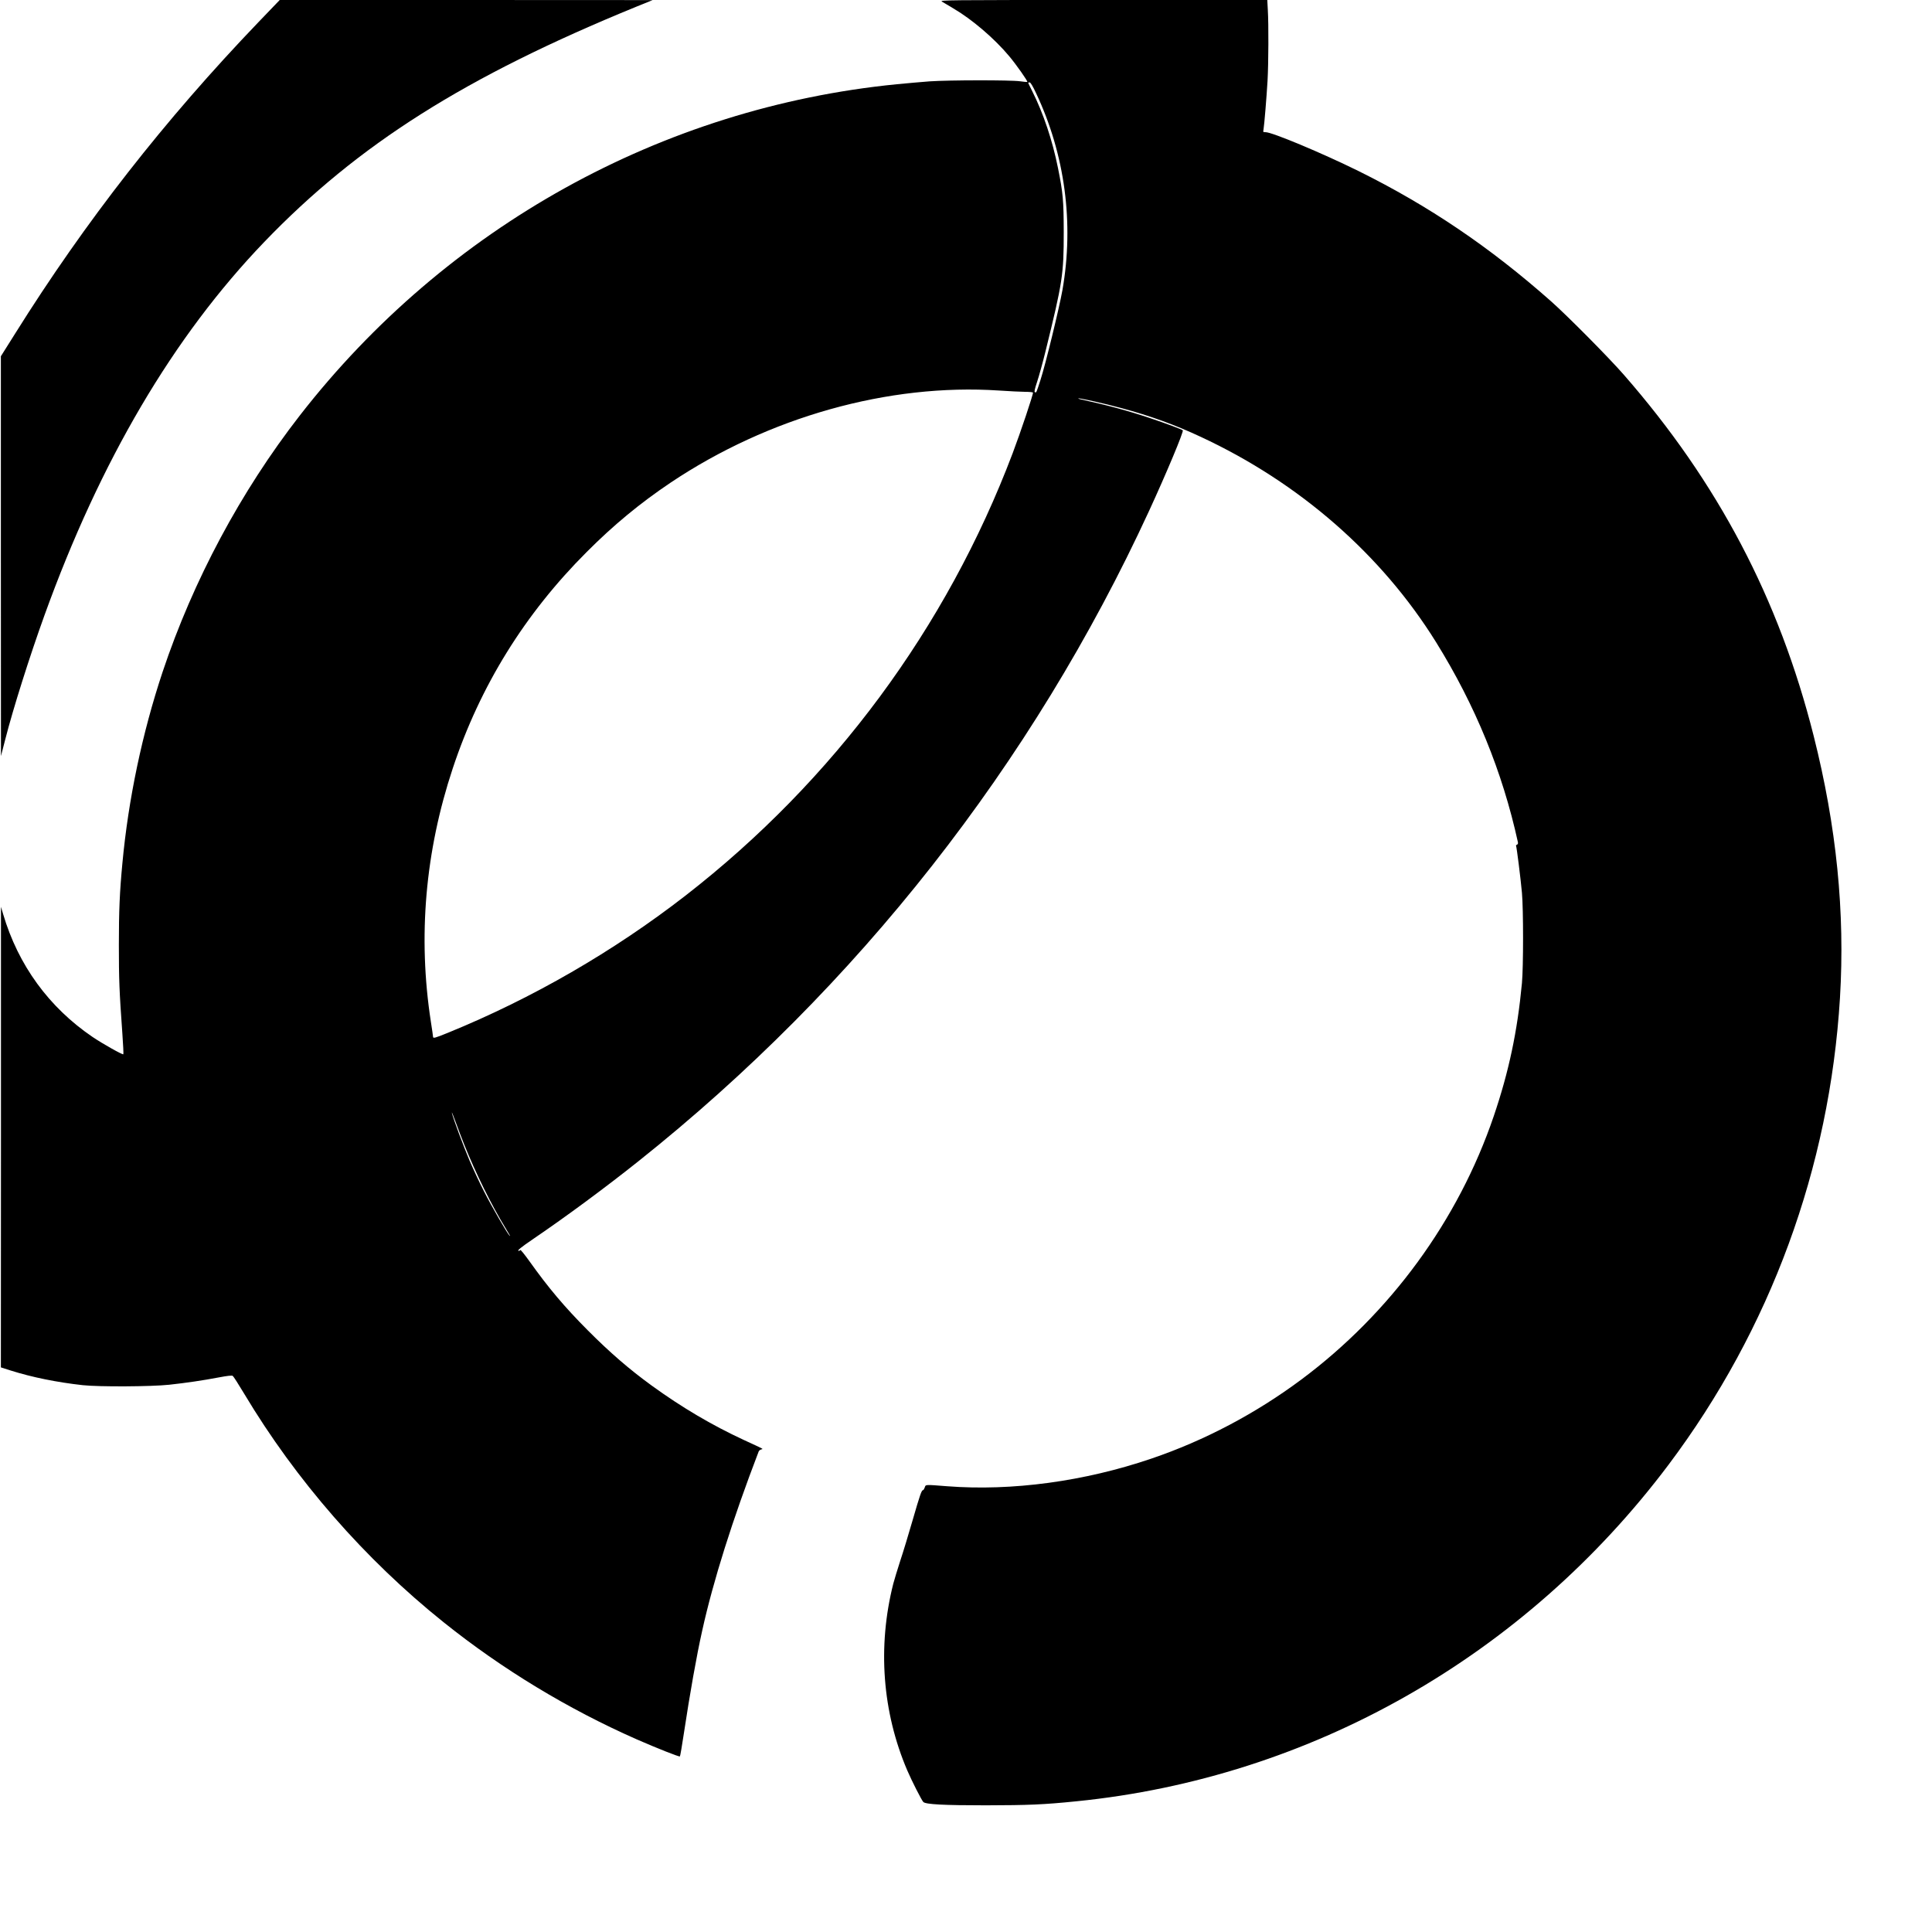 <?xml version="1.0" standalone="no"?>
<!DOCTYPE svg PUBLIC "-//W3C//DTD SVG 20010904//EN"
 "http://www.w3.org/TR/2001/REC-SVG-20010904/DTD/svg10.dtd">
<svg version="1.0" xmlns="http://www.w3.org/2000/svg"
 width="2204pt" height="2204pt" viewBox="0 0 2204 2204"
 preserveAspectRatio="xMidYMid meet">
<g transform="translate(0,2204) scale(0.1,-0.1)"
fill="#000000" stroke="none">
<path d="M2949 21788 c-1071 -1117 -1974 -2272 -2776 -3553 l-163 -259 0
-2281 1 -2280 49 190 c89 349 279 950 447 1415 637 1765 1471 3181 2508 4260
1071 1114 2292 1886 4245 2684 l185 75 -2127 1 -2127 0 -242 -252z"/>
<path d="M10745 22022 c17 -10 75 -45 129 -77 214 -125 470 -344 638 -545 83
-99 215 -287 207 -294 -2 -3 -40 1 -84 7 -106 15 -807 14 -1030 -1 -93 -7
-262 -22 -375 -33 -2679 -265 -5139 -1630 -6810 -3779 -674 -867 -1216 -1881
-1565 -2925 -232 -697 -391 -1452 -459 -2185 -31 -329 -40 -539 -40 -930 0
-392 5 -526 40 -1013 9 -125 14 -231 11 -234 -9 -8 -237 120 -352 198 -498
339 -847 819 -1019 1400 l-25 84 0 -2627 -1 -2627 113 -36 c243 -77 531 -135
822 -167 187 -20 779 -17 985 5 200 22 378 48 568 84 95 18 148 24 157 17 8
-5 67 -97 131 -204 590 -986 1376 -1887 2274 -2606 669 -536 1420 -991 2205
-1337 233 -102 484 -201 491 -194 4 3 24 120 45 260 69 456 145 887 209 1172
126 571 346 1267 645 2047 4 9 16 19 28 23 26 7 47 -5 -202 110 -360 167 -704
370 -1046 618 -256 186 -475 375 -730 631 -264 265 -448 483 -666 789 -54 75
-100 133 -104 127 -3 -5 -11 -10 -16 -10 -27 0 20 38 171 141 365 248 817 582
1191 880 2502 1992 4496 4531 5829 7424 194 421 396 903 383 916 -11 11 -186
76 -373 139 -262 87 -469 143 -799 216 -13 3 -22 7 -19 9 6 7 306 -60 485
-109 335 -90 615 -191 912 -330 1124 -523 2062 -1342 2684 -2343 447 -720 757
-1477 933 -2281 3 -14 -1 -25 -11 -28 -8 -3 -13 -10 -10 -14 7 -11 52 -370 67
-535 17 -188 17 -845 0 -1030 -52 -552 -149 -1010 -322 -1519 -404 -1187
-1178 -2246 -2195 -3004 -520 -387 -1102 -695 -1711 -902 -764 -260 -1589
-372 -2329 -315 -258 20 -244 21 -256 -15 -6 -16 -15 -30 -20 -30 -16 0 -34
-52 -119 -346 -44 -153 -107 -360 -140 -459 -32 -99 -68 -217 -80 -263 -181
-717 -125 -1463 160 -2129 52 -121 163 -339 183 -360 27 -27 228 -38 712 -38
487 1 662 8 1035 46 2673 268 5113 1655 6755 3840 1161 1546 1837 3385 1955
5324 59 979 -39 1955 -300 2990 -395 1565 -1093 2892 -2166 4120 -171 196
-639 668 -829 837 -698 618 -1394 1089 -2200 1488 -416 205 -985 443 -1058
442 -27 -1 -29 1 -23 31 9 52 35 369 46 557 11 200 13 641 3 808 l-6 112
-1871 0 c-1812 0 -1870 -1 -1841 -18z m1074 -1044 c330 -698 435 -1483 301
-2248 -37 -207 -194 -852 -251 -1027 -48 -148 -46 -144 -63 -137 -9 4 -3 33
26 121 21 63 63 215 93 337 198 803 210 884 210 1371 -1 359 -8 442 -66 730
-62 310 -166 621 -293 874 -25 50 -46 93 -46 96 0 3 7 5 16 5 10 0 36 -42 73
-122z m-424 -3393 c121 -8 257 -15 302 -15 45 0 84 -4 87 -8 7 -11 -143 -458
-232 -693 -753 -1990 -2044 -3735 -3732 -5046 -821 -637 -1747 -1172 -2708
-1564 -152 -62 -172 -67 -172 -46 0 7 -11 85 -25 173 -149 967 -65 1940 250
2889 312 940 821 1762 1530 2470 305 306 607 555 952 787 1120 751 2491 1136
3748 1053z m-6100 -8600 c130 -326 309 -689 475 -960 53 -88 56 -93 42 -80
-24 22 -206 337 -290 503 -50 97 -124 256 -165 352 -73 172 -190 487 -202 545
-3 17 16 -31 43 -105 27 -74 70 -189 97 -255z"/>
</g>
</svg>
